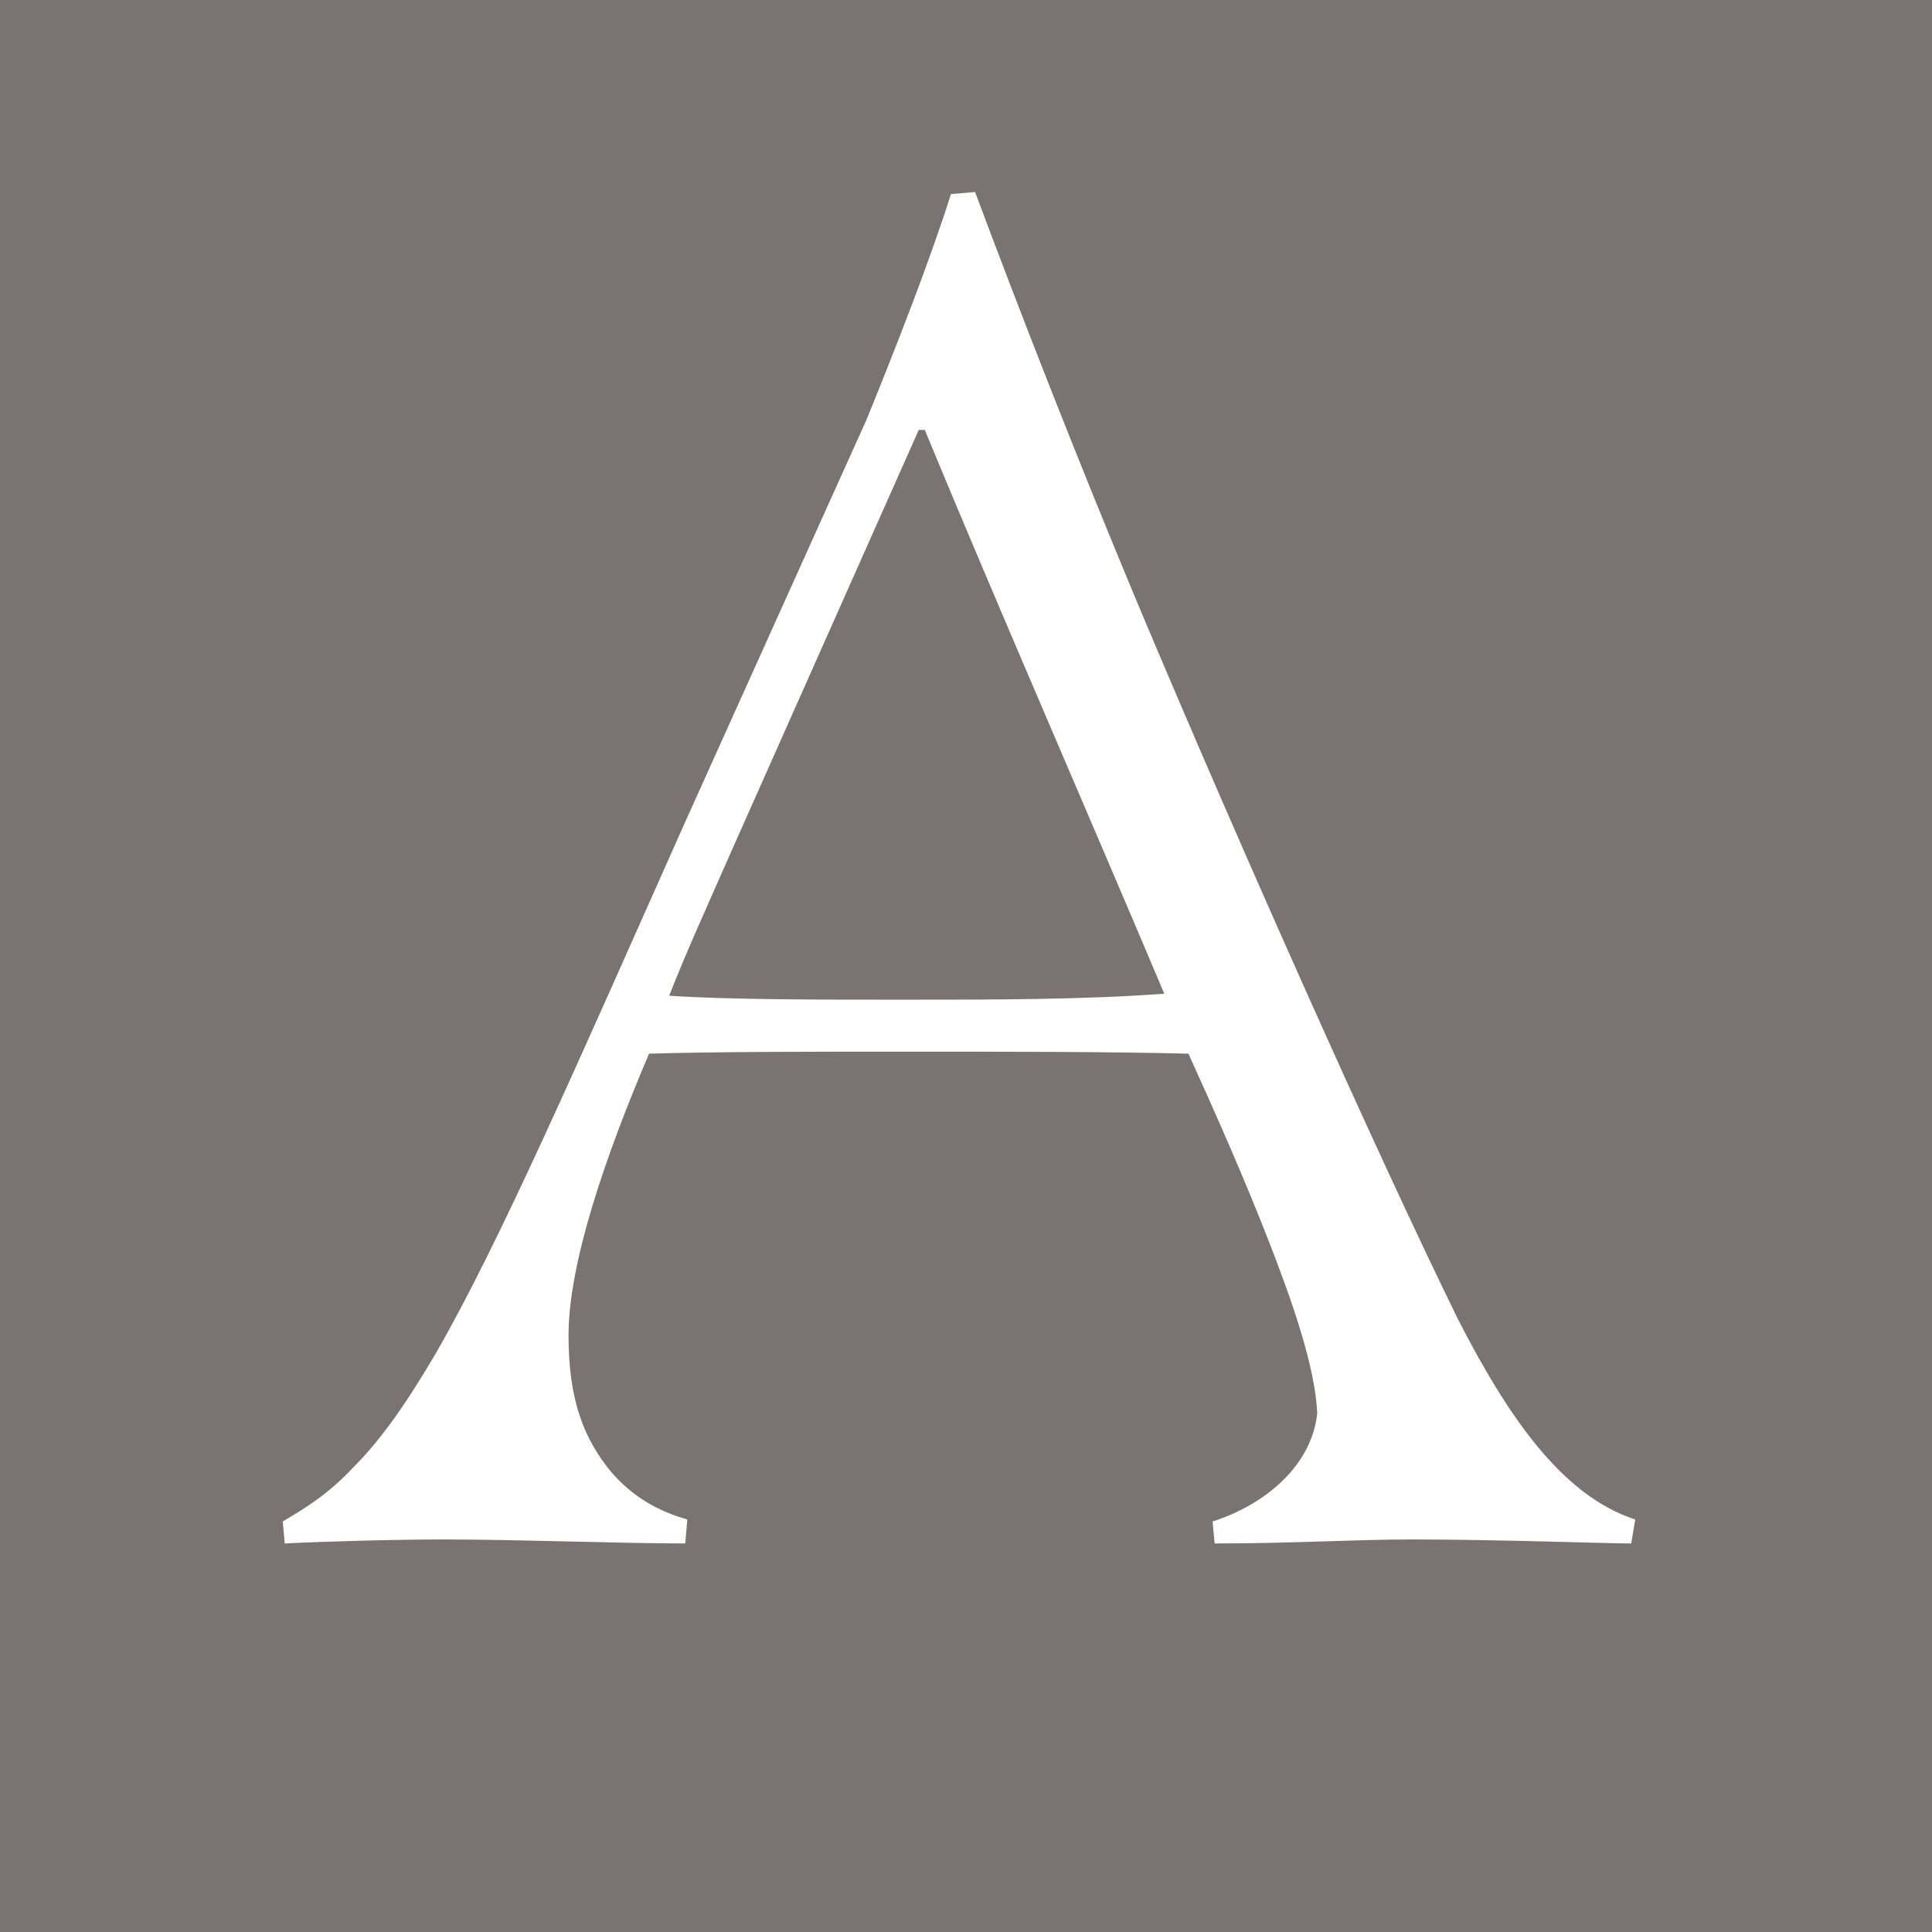 <?xml version="1.0" encoding="UTF-8"?> <svg xmlns="http://www.w3.org/2000/svg" width="82" height="82" viewBox="0 0 82 82" fill="none"><rect x="0" y="0" width="82" height="82" fill="#808080" stroke="none"/><rect width="82" height="82" fill="#612E2C" fill-opacity="0.15"></rect><path d="M14.99 62.285C16.186 61.097 17.296 59.485 18.492 57.448C21.226 52.697 24.472 45.23 29.085 34.879L36.773 17.824C38.054 14.685 39.506 10.951 40.361 8.236L41.386 8.151C43.35 13.412 45.742 19.521 48.22 25.46C52.747 36.236 58.556 49.218 61.888 56.006C63.938 59.994 66.244 63.473 69.405 64.491L69.234 65.509C68.123 65.509 63.596 65.339 59.923 65.339C57.445 65.339 54.968 65.509 51.551 65.509L51.466 64.576C53.601 63.897 55.651 62.285 55.908 59.994C55.822 58.042 54.883 55.327 53.858 52.697C52.833 50.066 51.637 47.351 50.441 44.721C47.024 44.636 42.838 44.636 38.31 44.636C34.21 44.636 30.537 44.636 27.547 44.721C25.668 49.133 24.13 53.63 24.13 56.685C24.13 59.485 24.814 61.097 25.924 62.454C26.864 63.557 27.974 64.151 29.17 64.491L29.085 65.509C26.351 65.509 21.995 65.339 18.834 65.339C16.784 65.339 13.794 65.424 12.085 65.509L12 64.576C12.854 64.067 13.879 63.473 14.99 62.285ZM49.416 42.176C45.828 33.691 42.411 25.885 39.25 18.248H38.994L31.22 35.727C30.024 38.442 29.17 40.309 28.401 42.261C30.879 42.43 34.808 42.43 38.31 42.43C42.155 42.43 45.999 42.43 49.416 42.176Z" fill="white"></path></svg> 